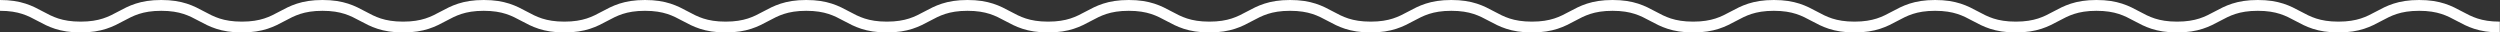 <?xml version="1.0" encoding="UTF-8"?>
<svg id="_レイヤー_2" data-name="レイヤー 2" xmlns="http://www.w3.org/2000/svg" viewBox="0 0 462.33 6">
  <rect x="0" y="0" width="462.33" height="6" fill="#333333" stroke="none"/>
  <defs>
    <style>
      .cls-1 {
        fill: none;
        stroke: #fff;
        stroke-miterlimit: 10;
        stroke-width: 2px;
      }
    </style>
  </defs>
  <g id="_レイヤー_1-2" data-name="レイヤー 1">
    <path class="cls-1" d="M0,1c7.45,0,7.45,4,14.91,4S22.37,1,29.82,1s7.46,4,14.91,4,7.46-4,14.91-4,7.46,4,14.91,4,7.46-4,14.91-4,7.46,4,14.91,4,7.46-4,14.91-4,7.46,4,14.91,4,7.46-4,14.91-4,7.46,4,14.91,4,7.46-4,14.91-4,7.46,4,14.91,4,7.46-4,14.91-4,7.46,4,14.91,4,7.46-4,14.92-4,7.46,4,14.91,4,7.46-4,14.91-4,7.46,4,14.91,4,7.46-4,14.91-4,7.46,4,14.91,4,7.46-4,14.92-4,7.46,4,14.91,4,7.46-4,14.91-4,7.46,4,14.92,4,7.46-4,14.92-4,7.46,4,14.91,4,7.46-4,14.92-4,7.46,4,14.92,4,7.46-4,14.92-4,7.46,4,14.92,4"/>
  </g>
</svg>